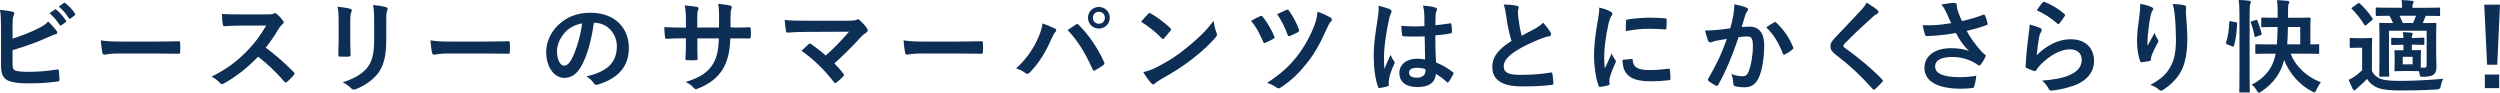 <?xml version="1.0" encoding="UTF-8"?>
<svg id="_レイヤー_2" data-name="レイヤー 2" xmlns="http://www.w3.org/2000/svg" viewBox="0 0 594.08 22.03">
  <defs>
    <style>
      .cls-1 {
        fill: #0d2e55;
        stroke-width: 0px;
      }
    </style>
  </defs>
  <g id="_デザイン" data-name="デザイン">
    <g>
      <path class="cls-1" d="M3,9.19c2.11-.7,3.94-1.39,5.86-2.33,1.3-.62,1.9-1.01,2.57-1.73.84.7,1.63,1.68,1.99,2.16.12.14.19.29.19.43,0,.19-.12.36-.41.43-.67.17-1.34.5-1.99.79-2.38,1.08-5.06,2.04-8.23,2.98v3.19c0,1.13.17,1.51.79,1.7.62.17,1.56.26,3.02.26,2.26,0,4.27-.17,6.77-.55.36-.05.41.05.43.34.07.67.14,1.58.14,2.09,0,.31-.14.41-.5.43-2.71.34-4.1.43-7.13.43-2.14,0-3.55-.22-4.56-.65-1.2-.5-1.7-1.63-1.7-3.6V6.72c0-2.28-.05-3.19-.24-4.39,1.13.12,2.26.26,3.02.48.29.07.38.22.38.38s-.07.34-.17.5c-.19.38-.24,1.03-.24,2.16v3.34ZM13.03,2.26c.12-.1.22-.07.36.05.74.58,1.61,1.54,2.28,2.57.1.14.1.26-.07.38l-1.01.74c-.17.12-.29.1-.41-.07-.72-1.1-1.49-2.02-2.42-2.78l1.27-.89ZM15.17.7c.14-.1.22-.07.36.05.89.67,1.75,1.63,2.28,2.47.1.14.12.29-.07.43l-.96.74c-.19.14-.31.07-.41-.07-.65-1.03-1.42-1.94-2.4-2.76l1.2-.86Z"/>
      <path class="cls-1" d="M28.39,12.7c-2.38,0-3.29.29-3.53.29-.29,0-.48-.14-.55-.5-.12-.55-.26-1.68-.36-2.9,1.56.24,2.76.29,5.18.29h7.73c1.82,0,3.67-.05,5.52-.07.36-.02.43.05.43.34.05.72.05,1.54,0,2.26,0,.29-.1.38-.43.36-1.8-.02-3.58-.05-5.35-.05h-8.64Z"/>
      <path class="cls-1" d="M63.41,3.43c.86,0,1.3-.02,1.66-.22.1-.07.17-.1.26-.1.14,0,.26.1.41.19.55.43,1.1,1.06,1.56,1.68.07.12.12.22.12.31,0,.14-.1.31-.31.48-.31.26-.62.62-.89,1.06-.98,1.68-1.92,3.02-3.07,4.49,2.3,1.7,4.44,3.58,6.65,5.81.12.12.19.24.19.34s-.05.22-.17.36c-.46.55-1.01,1.13-1.61,1.63-.1.1-.19.14-.29.14-.12,0-.22-.07-.34-.19-2.02-2.35-4.08-4.25-6.24-5.95-2.71,2.83-5.45,4.87-8.07,6.34-.22.1-.38.19-.55.19-.14,0-.29-.07-.41-.22-.53-.65-1.22-1.13-2.02-1.56,3.74-1.9,5.98-3.6,8.45-6.12,1.73-1.8,3.05-3.5,4.51-6.02l-6.19.02c-1.25,0-2.5.05-3.79.14-.19.02-.26-.14-.31-.41-.12-.5-.22-1.66-.22-2.5,1.3.1,2.5.1,4.06.1h6.6Z"/>
      <path class="cls-1" d="M80.47,5.09c0-1.66-.07-2.57-.26-3.5,1.01.12,2.28.26,2.98.5.29.07.41.22.41.38,0,.12-.05.24-.1.36-.22.46-.26,1.06-.26,2.28v4.85c0,1.25.05,2.18.07,3.02,0,.36-.14.48-.53.48h-1.92c-.34,0-.48-.12-.46-.41,0-.84.07-2.23.07-3.26v-4.7ZM91.78,9.58c0,3.55-.53,5.93-1.94,7.83-1.18,1.56-3.26,3.02-5.28,3.77-.19.07-.36.12-.5.12-.19,0-.36-.07-.58-.29-.58-.58-1.2-1.03-2.04-1.46,2.57-.79,4.58-1.92,5.86-3.5,1.1-1.37,1.61-3.36,1.61-6.41v-4.54c0-2.06-.05-2.83-.26-3.91,1.15.1,2.3.26,3.12.53.24.07.34.22.34.41,0,.12-.02.26-.1.38-.22.5-.22,1.13-.22,2.62v4.46Z"/>
      <path class="cls-1" d="M106.73,12.7c-2.38,0-3.29.29-3.53.29-.29,0-.48-.14-.55-.5-.12-.55-.26-1.68-.36-2.9,1.56.24,2.76.29,5.18.29h7.73c1.82,0,3.67-.05,5.52-.07.36-.02.43.05.43.34.05.72.05,1.54,0,2.26,0,.29-.1.38-.43.36-1.8-.02-3.58-.05-5.35-.05h-8.64Z"/>
      <path class="cls-1" d="M141.12,5.4c-.55,4.08-1.56,7.82-3,10.35-1.03,1.8-2.28,2.76-4.08,2.76-2.11,0-4.25-2.26-4.25-6.17,0-2.3.98-4.51,2.71-6.24,2.02-2.02,4.56-3.07,7.8-3.07,5.76,0,9.14,3.55,9.14,8.33,0,4.46-2.52,7.27-7.39,8.74-.5.14-.72.05-1.03-.43-.26-.41-.77-.96-1.68-1.51,4.06-.96,7.25-2.64,7.25-7.18,0-2.86-2.16-5.57-5.38-5.57h-.1ZM134.23,7.73c-1.15,1.3-1.87,2.9-1.87,4.44,0,2.21.89,3.43,1.63,3.43.62,0,1.15-.31,1.8-1.46,1.06-1.94,2.14-5.4,2.54-8.59-1.68.34-3.02,1.01-4.1,2.18Z"/>
      <path class="cls-1" d="M174.44,6.55c1.18,0,2.52-.02,3.62-.07.29-.02.31.12.34.38.05.6.05,1.3,0,1.9-.02.31-.07.41-.41.38-.82,0-2.28-.02-3.46-.02h-.98c-.14,3.43-.67,5.45-1.85,7.39-1.2,1.99-3.14,3.43-5.66,4.46-.34.14-.53.22-.67.22s-.26-.07-.46-.26c-.72-.74-1.18-1.08-1.99-1.44,3.41-1.06,5.26-2.28,6.48-4.25.94-1.54,1.32-3.19,1.42-6.12h-5.11v.86c0,1.42,0,2.71.07,3.98.02.26-.14.31-.41.34-.62.05-1.42.05-2.06,0-.31-.02-.46-.07-.43-.34.07-1.25.12-2.42.12-3.94v-.91h-.72c-1.3,0-3.22.07-3.96.12-.19,0-.26-.14-.29-.46-.1-.5-.12-1.34-.17-2.33,1.01.07,2.57.12,4.42.12h.72v-1.75c0-1.54-.05-2.14-.29-3.53,1.25.12,2.42.24,2.93.38.26.05.36.17.36.34,0,.14-.07.31-.14.5-.17.43-.17.67-.17,2.3v1.75h5.16l.02-2.35c.02-1.34-.05-2.45-.22-3.29.91.1,2.23.24,2.81.41.34.07.43.19.43.38,0,.1-.02.24-.1.43-.17.46-.19,1.08-.19,2.11v2.28h.84Z"/>
      <path class="cls-1" d="M201.53,4.92c1.39,0,1.68-.07,1.99-.22.12-.07.24-.12.34-.12.14,0,.29.07.41.19.65.58,1.2,1.18,1.73,1.92.12.19.19.36.19.53,0,.19-.1.36-.31.5-.5.36-.84.58-1.15.91-2.06,2.28-4.3,4.51-6.46,6.43.77.77,1.42,1.51,2.11,2.4.12.14.17.24.17.36s-.07.24-.22.38c-.48.48-1.01.98-1.56,1.42-.12.07-.22.12-.31.12s-.19-.07-.29-.22c-2.33-3-4.75-5.35-7.7-7.46.48-.46,1.3-1.22,1.73-1.61.1-.07.19-.12.26-.12.1,0,.19.07.34.17,1.25.91,2.4,1.75,3.41,2.69,2.02-1.75,3.77-3.6,5.54-5.66l-10.1.05c-1.39,0-3.17.05-4.46.17-.31,0-.38-.14-.43-.43-.14-.84-.24-1.68-.29-2.57,1.63.17,3.58.17,5.23.17h9.84Z"/>
      <path class="cls-1" d="M219.15,12.7c-2.38,0-3.29.29-3.53.29-.29,0-.48-.14-.55-.5-.12-.55-.26-1.68-.36-2.9,1.56.24,2.76.29,5.18.29h7.73c1.82,0,3.67-.05,5.52-.07.36-.02.43.05.43.34.05.72.05,1.54,0,2.26,0,.29-.1.38-.43.36-1.8-.02-3.58-.05-5.35-.05h-8.64Z"/>
      <path class="cls-1" d="M246.65,9.12c.65-1.46,1.01-2.69,1.08-3.55,1.22.43,2.3.86,2.98,1.22.22.1.29.24.29.38,0,.17-.1.34-.24.48-.26.26-.46.6-.84,1.46-1.42,3.19-2.83,5.64-5.14,8.06-.22.24-.43.36-.67.36-.19,0-.36-.07-.55-.24-.48-.38-1.25-.77-2.11-1.03,2.52-2.23,4.25-4.97,5.21-7.15ZM255.63,5.86c.12-.1.24-.14.34-.14.12,0,.22.05.36.19,2.62,2.62,4.63,5.74,6.02,8.81.07.12.1.22.1.34,0,.14-.07.26-.24.38-.46.36-1.22.86-1.99,1.27-.31.14-.48.1-.58-.22-1.78-4.01-3.55-6.82-5.93-9.34.86-.58,1.51-1.03,1.92-1.3ZM263.72,4.22c0,1.44-1.15,2.57-2.59,2.57s-2.59-1.13-2.59-2.57,1.15-2.57,2.59-2.57,2.59,1.13,2.59,2.57ZM259.71,4.22c0,.82.6,1.42,1.42,1.42s1.42-.6,1.42-1.42-.6-1.42-1.42-1.42-1.42.6-1.42,1.42Z"/>
      <path class="cls-1" d="M272.83,3.29c.1-.12.22-.19.34-.19.1,0,.19.05.31.12,1.22.65,3.22,2.11,4.58,3.41.14.14.22.24.22.34s-.05.19-.14.31c-.36.48-1.15,1.44-1.49,1.8-.12.12-.19.19-.29.19s-.19-.07-.31-.19c-1.44-1.49-3.17-2.86-4.9-3.91.53-.65,1.22-1.39,1.68-1.87ZM274.92,15.94c2.93-1.51,4.49-2.52,6.91-4.46,2.93-2.38,4.54-3.91,6.58-6.53.14,1.2.36,2.02.67,2.81.07.17.12.31.12.46,0,.22-.12.41-.38.72-1.27,1.49-3.34,3.41-5.52,5.09-1.99,1.56-4.01,2.9-7.25,4.7-1.08.65-1.39.89-1.61,1.1-.14.14-.29.24-.43.24-.12,0-.26-.1-.41-.26-.6-.67-1.34-1.66-1.92-2.66,1.22-.34,1.97-.55,3.24-1.2Z"/>
      <path class="cls-1" d="M299.43,3.84c.29-.14.48-.07.65.17,1.15,1.44,2.04,3,2.69,4.54.05.12.1.22.1.31,0,.14-.1.24-.29.36-.43.26-1.25.7-1.85.94-.36.14-.5-.02-.62-.36-.77-1.8-1.58-3.36-2.81-4.85.91-.53,1.66-.91,2.14-1.1ZM316.23,4.2c.17.1.26.29.26.48,0,.14-.07.29-.19.41-.41.34-.72,1.1-.94,1.58-1.7,3.82-3.05,6.1-4.66,8.16-1.82,2.3-3.74,4.27-6.34,5.95-.22.14-.38.22-.55.22-.12,0-.24-.05-.41-.17-.72-.5-1.44-.89-2.3-1.13,3.31-2.18,5.21-3.91,7.13-6.34,1.68-2.14,3.14-4.78,4.15-7.44.36-1.01.6-1.85.7-3.14,1.3.46,2.35.94,3.14,1.42ZM305.69,2.35c.29-.12.46-.05.62.19.79,1.08,1.85,3,2.35,4.44.12.29.07.48-.24.67-.43.26-1.3.65-1.82.86-.38.14-.53.1-.65-.29-.6-1.73-1.39-3.31-2.47-4.85.72-.34,1.49-.72,2.21-1.03Z"/>
      <path class="cls-1" d="M330.32,2.23c.26.14.36.29.36.48,0,.17-.07.34-.17.53-.17.29-.26.62-.43,1.32-.79,3.62-1.2,6.98-1.2,8.74,0,.96,0,2.06.07,3.07.48-1.1.98-2.14,1.49-3.34.34.77.53,1.1.84,1.51.1.12.14.22.14.34s-.05.24-.14.38c-.84,1.9-1.13,2.95-1.22,3.65-.1.67-.05,1.03-.02,1.27.02.17-.07.24-.29.31-.46.17-1.15.31-1.8.41-.26.07-.36.05-.48-.29-.67-1.7-1.03-4.56-1.03-7.32,0-2.3.19-4.22.98-9.1.12-.84.26-1.87.17-2.83.96.24,2.26.62,2.74.86ZM338.57,8.64c-1.63.05-3.31.1-4.95-.02-.31,0-.41-.07-.43-.31-.1-.58-.17-1.44-.17-2.18,1.8.17,3.67.19,5.47.07,0-.86-.02-1.63-.02-2.52-.02-.86-.1-1.49-.31-2.35,1.39.12,2.11.22,2.9.46.26.07.43.19.43.41,0,.12-.05.19-.14.41-.1.22-.17.53-.19.84-.05.82-.05,1.44-.05,2.54,1.13-.1,2.38-.26,3.41-.43.29-.07.34.02.38.29.1.43.14,1.2.14,1.7,0,.22-.1.34-.26.36-.86.22-2.45.41-3.7.5,0,2.69.05,4.37.17,6.43,1.42.58,2.64,1.25,3.98,2.3.22.14.24.22.12.48-.31.62-.7,1.3-1.1,1.85-.07.1-.14.14-.22.14s-.14-.05-.22-.12c-.74-.7-1.54-1.3-2.59-1.92-.19,2.02-1.56,3.12-4.39,3.12s-4.3-1.3-4.3-3.36,1.78-3.38,4.2-3.38c.62,0,1.34.07,1.92.19-.05-1.85-.07-3.6-.1-5.5ZM336.63,16.11c-1.13,0-1.8.41-1.8,1.15s.53,1.2,1.94,1.2c1.2,0,1.97-.7,1.97-1.56,0-.17,0-.29-.02-.48-.77-.24-1.42-.31-2.09-.31Z"/>
      <path class="cls-1" d="M360.44,1.37c.29.07.43.19.43.38,0,.34-.17.67-.17,1.01,0,.48.07,1.06.12,1.61.22,1.68.46,2.88.77,4.13,1.2-.65,2.06-1.1,3.41-1.82.7-.41,1.27-.82,1.66-1.3.77.79,1.39,1.63,1.75,2.26.1.14.17.34.17.5,0,.24-.14.43-.48.48-.72.12-1.54.41-2.3.72-2.06.84-3.98,1.73-5.64,2.81-2.09,1.37-2.83,2.5-2.83,3.62,0,1.42,1.06,2.02,3.82,2.02,3.02,0,5.47-.22,7.32-.55.26-.05.38,0,.43.29.12.65.19,1.51.24,2.23.02.26-.14.38-.43.41-2.18.29-4.1.36-7.15.36-4.54,0-6.94-1.49-6.94-4.61,0-2.66,1.75-4.42,4.56-6.19-.58-1.85-1.01-4.01-1.25-5.86-.17-1.27-.34-2.11-.62-2.78,1.15,0,2.26.07,3.14.29Z"/>
      <path class="cls-1" d="M382.61,2.71c.41.22.55.36.55.58,0,.17-.05.24-.36.72-.24.43-.36.77-.58,1.7-.67,2.98-1.01,5.93-1.01,7.75,0,1.18.05,1.97.14,2.81.5-1.1.94-1.9,1.63-3.58.19.6.5.98.84,1.51.07.12.17.26.17.36,0,.17-.05.26-.12.38-.55,1.25-1.01,2.28-1.37,3.62-.05.14-.07.41-.07.74,0,.29.05.48.05.67,0,.17-.1.26-.31.31-.6.17-1.27.31-1.97.38-.17.02-.26-.1-.31-.26-.67-1.68-1.1-4.73-1.1-7.15,0-2.16.26-4.78.82-7.87.31-1.78.43-2.57.43-3.58,1.08.26,1.85.5,2.57.89ZM387.75,14.02c.19-.02.24.1.24.36.14,1.66,1.3,2.26,3.91,2.26,1.8,0,2.98-.12,4.58-.31.24-.02.29,0,.34.31.07.5.14,1.44.14,2.06,0,.29,0,.31-.41.36-1.63.19-2.78.26-3.91.26-3.55,0-5.21-.58-6.24-1.99-.6-.77-.84-1.99-.84-3.12l2.18-.19ZM386.4,5.04c.02-.29.1-.36.34-.41,1.42-.26,4.1-.43,5.21-.43,1.44,0,2.54.05,3.55.14.5.02.55.07.55.31,0,.72,0,1.37-.05,2.04-.02.22-.1.31-.31.29-1.44-.1-2.69-.14-3.91-.14-1.61,0-3.17.14-5.45.55.02-1.34.02-1.94.07-2.35Z"/>
      <path class="cls-1" d="M411.89,3.67c.12-.72.24-1.66.24-2.66,1.25.26,1.92.43,2.88.79.24.07.38.26.38.48,0,.12-.05.24-.17.36-.24.31-.36.58-.48.91-.31.98-.55,1.87-.86,2.88.65-.07,1.37-.1,1.87-.1,2.26,0,3.48,1.54,3.48,4.44s-.48,5.98-1.3,7.71c-.7,1.54-1.85,2.26-3.24,2.26-1.15,0-1.85-.1-2.38-.26-.29-.1-.43-.31-.43-.67-.07-.77-.12-1.44-.46-2.23,1.08.41,1.9.53,2.64.53.79,0,1.15-.29,1.54-1.27.5-1.34.94-3.62.94-5.95,0-1.7-.31-2.23-1.37-2.23-.58,0-1.32.07-2.02.17-1.58,4.61-2.95,7.92-4.82,11.28-.14.31-.34.36-.62.22-.43-.22-1.37-.79-1.66-1.06-.12-.12-.19-.22-.19-.36,0-.07.02-.17.1-.26,1.92-3.34,3.17-5.88,4.39-9.41-.94.14-1.7.29-2.35.41-.62.12-1.01.26-1.32.38-.34.12-.62.07-.77-.31-.22-.55-.48-1.42-.74-2.47,1.06,0,2.11-.07,3.17-.17,1.01-.1,1.9-.22,2.83-.36.38-1.37.55-2.21.72-3.02ZM421.66,5.28c.17-.1.29-.05.46.12,1.63,1.54,3.1,3.53,3.98,5.83.1.22.07.34-.1.48-.41.38-1.32.96-1.8,1.2-.24.12-.48.1-.55-.19-.96-2.52-2.21-4.58-3.94-6.22.6-.41,1.3-.89,1.94-1.22Z"/>
      <path class="cls-1" d="M446.19,2.45c.12.1.19.29.19.38,0,.22-.12.36-.34.46-.29.14-.65.36-1.15.84-2.06,1.85-4.7,4.32-6.55,6.24-.22.26-.31.41-.31.53,0,.14.1.26.31.43,3.12,2.26,6.36,4.87,8.93,7.56.1.12.17.22.17.31s-.05.17-.17.29c-.55.6-1.25,1.3-1.66,1.66-.14.12-.24.19-.34.19s-.17-.07-.29-.22c-2.78-3.12-5.47-5.62-8.74-8.11-.91-.7-1.27-1.22-1.27-2.02s.43-1.32,1.18-2.11c2.04-2.21,4.03-4.2,6.1-6.46.65-.7,1.01-1.2,1.3-1.8,1.06.62,1.97,1.25,2.64,1.82Z"/>
      <path class="cls-1" d="M462.53,3.02c-.34-.7-.58-1.2-1.2-1.94,1.18-.22,2.21-.38,2.86-.38s.82.17.82.5c0,.22-.02.46.02.67.07.29.17.62.38,1.2.29.72.5,1.3.82,1.94,2.18-.5,3.77-1.01,5.02-1.49.24-.12.31-.1.46.17.24.46.46,1.3.6,1.85.07.24-.02.36-.19.41-1.15.43-2.54.86-4.78,1.39.98,1.78,2.18,3.41,3.67,5.06.19.19.41.36.62.53.14.12.24.19.24.31,0,.17-.07.29-.14.41-.17.41-.65,1.18-.94,1.56-.19.26-.31.36-.48.36-.12,0-.19-.05-.38-.19-.31-.22-.53-.38-.98-.62-1.56-.82-3.31-1.22-5.09-1.22-2.5,0-4.01.74-4.01,2.26,0,1.8,2.18,2.54,5.95,2.54,1.18,0,2.59-.12,3.84-.34-.1.96-.34,2.04-.5,2.57-.07.24-.17.29-.46.34-.43.07-1.66.17-2.66.17-5.66,0-8.71-1.8-8.71-4.97,0-2.74,2.35-4.66,6.31-4.66,1.94,0,3.29.29,4.27.65-1.18-1.1-2.14-2.42-3.1-4.25-1.51.26-2.9.46-4.63.6-.65.05-1.75.12-2.35.12-.22,0-.31-.14-.38-.43-.24-.74-.36-1.25-.55-2.16,1.22.05,2.21.02,3-.02,1.01-.05,2.21-.19,3.79-.46-.41-.86-.74-1.56-1.13-2.47Z"/>
      <path class="cls-1" d="M484.8,6.65c.26.12.38.26.38.46,0,.12-.05.24-.12.36-.22.38-.38.82-.48,1.27-.24,1.22-.48,3-.58,4.37,2.21-2.23,5.09-3.79,8.02-3.79,3.5,0,5.59,2.04,5.59,5.14,0,2.62-1.56,4.34-3.62,5.38-1.61.82-4.08,1.39-6.14,1.66-.53.07-.74.05-.96-.31-.46-.82-.89-1.46-1.63-2.04,2.69-.17,4.99-.62,6.6-1.34,1.94-.84,2.83-2.09,2.83-3.62,0-1.3-.82-2.47-2.88-2.47s-4.66,1.37-6.91,3.65c-.43.43-.74.84-1.03,1.32-.14.24-.24.24-.55.17-.55-.19-1.13-.41-1.63-.65-.24-.1-.34-.14-.34-.48.14-2.78.46-5.62.74-7.75.1-.72.22-1.34.22-2.16.94.26,1.94.55,2.5.86ZM485.4.58c.12-.12.26-.19.46-.12,1.78.7,3.26,1.61,4.71,2.86.12.1.17.17.17.26,0,.07-.05.17-.12.29-.31.5-.82,1.2-1.22,1.68-.1.12-.19.19-.26.19-.1,0-.17-.05-.29-.17-1.34-1.18-2.95-2.28-4.85-3.12.58-.86,1.03-1.49,1.42-1.87Z"/>
      <path class="cls-1" d="M511.21,1.66c.31.12.46.26.46.48,0,.14-.05.24-.17.38-.17.19-.29.53-.43,1.13-.34,1.63-.53,3.34-.67,4.58-.05.86-.12,1.78-.07,2.64.53-.94,1.03-1.85,1.68-3.07.22.72.46,1.15.74,1.56.12.14.14.26.14.38,0,.19-.1.38-.24.6-.53,1.01-1.08,2.02-1.42,3.07-.07.22-.1.43-.12.72,0,.24-.1.34-.31.38-.29.07-1.32.22-1.92.29-.17.02-.29-.14-.34-.31-.38-1.03-.72-2.88-.72-4.87,0-1.61.26-3.58.58-5.98.1-.84.19-1.66.19-2.74,1.08.22,1.99.46,2.62.74ZM519.01,1.25c.48.12.53.24.48.65-.05.34-.05.77-.05,1.1.17,2.28.34,4.46.34,6.19,0,3.41-.55,6.36-1.82,8.33-.94,1.49-2.45,2.9-3.96,3.86-.17.12-.34.17-.48.17-.17,0-.31-.07-.5-.26-.53-.46-1.27-.89-2.04-1.1,1.94-1.08,3.12-1.94,4.08-3.22,1.39-1.9,2.02-3.86,2.02-7.66,0-1.7-.12-4.2-.29-5.74-.12-1.18-.24-1.78-.5-2.62,1.06.05,2.04.1,2.74.29Z"/>
      <path class="cls-1" d="M531.27,5.28c.31.07.36.12.34.38-.1,1.97-.29,3.77-.77,5.26-.07.24-.12.19-.38.1l-1.2-.48c-.31-.12-.34-.24-.26-.48.43-1.3.67-2.95.77-4.87,0-.24.05-.22.38-.14l1.13.24ZM532.16,3.62c0-1.7-.02-2.47-.19-3.62.91.02,1.73.07,2.52.17.24.02.38.12.38.24,0,.17-.05.31-.12.48-.12.31-.17.91-.17,2.66v13.95c0,2.71.05,4.08.05,4.22,0,.24-.02.26-.26.26h-1.99c-.24,0-.26-.02-.26-.26,0-.14.05-1.51.05-4.2V3.62ZM536.02,4.75c.26-.07.34-.07.43.14.36.94.74,2.06.96,3.05.07.26.05.34-.26.43l-.98.34c-.31.1-.38.12-.43-.14-.19-1.1-.5-2.21-.86-3.14-.1-.26-.07-.29.24-.38l.91-.29ZM539.48,12.75c-2.35,0-3.14.05-3.29.05-.24,0-.26-.02-.26-.29v-1.75c0-.24.02-.26.26-.26.14,0,.94.05,3.29.05h1.58c.1-1.2.14-2.57.17-4.13h-.6c-2.16,0-2.88.05-3.02.05-.24,0-.26-.02-.26-.26v-1.78c0-.24.02-.26.26-.26.14,0,.86.05,3.02.05h.62v-1.37c0-1.37-.05-1.99-.17-2.81.84.02,1.7.07,2.54.17.24.02.41.14.41.29,0,.17-.07.26-.19.48-.1.24-.12.62-.12,1.46,0,.62-.02,1.22-.02,1.78h2.06c2.14,0,2.88-.05,3.02-.05.26,0,.29.02.29.26,0,.14-.05.74-.05,2.11v4.01c1.22,0,1.73-.05,1.85-.05.22,0,.24.02.24.26v1.75c0,.26-.02.29-.24.29-.14,0-.96-.05-3.31-.05h-3.24c1.18,2.95,3.62,5.4,7.2,6.82-.41.5-.79,1.13-1.08,1.8-.19.41-.29.58-.46.58-.12,0-.26-.07-.5-.19-2.98-1.54-5.38-4.18-6.7-7.49-.74,2.98-2.42,5.5-5.47,7.51-.26.17-.43.26-.55.26-.17,0-.26-.17-.48-.53-.36-.6-.74-1.06-1.22-1.39,3.26-1.61,5.18-4.22,5.71-7.37h-1.3ZM546.61,10.54v-4.13h-2.93c-.02,1.66-.07,3-.17,4.13h3.1Z"/>
      <path class="cls-1" d="M563.64,16.85c.5,1.01,1.18,1.54,2.16,1.94.89.29,2.35.43,4.44.43,3.07,0,6.77-.17,10.37-.5-.31.5-.5,1.1-.6,1.75q-.12.77-.89.79c-3.07.19-6,.24-8.52.24s-4.44-.17-5.59-.65c-1.1-.43-1.87-1.06-2.52-2.09-.67.72-1.34,1.32-2.18,2.04-.26.22-.43.36-.55.5-.1.12-.14.17-.31.17-.12,0-.24-.1-.34-.29-.34-.62-.65-1.37-.98-2.21.6-.29.94-.48,1.39-.79.67-.43,1.2-.91,1.8-1.51v-5.33h-.98c-1.25,0-1.56.05-1.68.05-.26,0-.29-.02-.29-.29v-1.82c0-.24.02-.26.29-.26.12,0,.43.05,1.68.05h1.37c1.25,0,1.61-.05,1.73-.05.24,0,.26.02.26.26,0,.14-.05.84-.05,2.33v5.23ZM560.26.84c.14-.1.22-.12.29-.12s.14.02.24.12c1.06.98,2.11,2.18,2.98,3.5.14.22.14.26-.14.48l-1.27,1.08c-.14.12-.24.19-.31.19s-.12-.05-.19-.17c-.89-1.46-1.92-2.74-2.95-3.77-.19-.17-.17-.24.1-.41l1.27-.91ZM574.09,9c.96,0,1.58-.05,1.73-.05.26,0,.29.02.29.26v1.2c0,.24-.02.26-.29.26-.14,0-.77-.05-1.73-.05h-.96v1.3c1.37,0,1.75-.02,1.92-.02.24,0,.26.02.26.26,0,.14-.05.5-.05,1.51v2.4c.26.02.48.02.72.02.55,0,.67-.12.67-.67V7.3h-8.95v7.63c0,2.02.05,2.86.05,3,0,.26-.02.29-.26.29h-1.85c-.24,0-.26-.02-.26-.29,0-.14.05-.91.05-2.95v-6.48c0-1.82-.05-2.64-.05-2.81,0-.24.02-.26.26-.26.17,0,.91.05,3.02.05-.24-.6-.55-1.22-.84-1.73-2.09,0-2.86.05-2.98.05-.26,0-.29-.02-.29-.26v-1.49c0-.24.02-.26.29-.26.14,0,.96.05,3.36.05h2.62c0-.7-.05-1.27-.14-1.82.91.02,1.73.07,2.5.17.24.02.38.14.38.26,0,.19-.07.26-.17.41-.1.17-.12.36-.12.82v.17h3.02c2.33,0,3.14-.05,3.29-.05.24,0,.26.02.26.26v1.49c0,.24-.02.26-.26.26-.14,0-.94-.05-3.14-.05l-.07.17c-.17.41-.36.91-.65,1.56,2.04,0,2.83-.05,2.98-.05.24,0,.26.02.26.26,0,.14-.05,1.13-.05,3.02v3.46c0,1.46.07,2.9.07,3.67,0,.86-.14,1.44-.65,1.85-.48.38-1.27.55-2.64.55-.58,0-.62-.02-.7-.55l-.14-.77c-.26-.02-.72-.05-1.73-.05h-1.97c-1.32,0-1.73.05-1.87.05-.26,0-.29-.02-.29-.26,0-.14.05-.5.05-1.51v-1.46c0-1.01-.05-1.37-.05-1.51,0-.24.02-.26.29-.26.14,0,.55.02,1.85.02v-1.3h-.67c-1.18,0-1.82.05-1.97.05-.24,0-.26-.02-.26-.26v-1.2c0-.24.02-.26.26-.26.14,0,.79.05,1.97.05h.67c-.02-.5-.05-.89-.12-1.39.72.02,1.39.07,2.02.14.22.02.31.1.31.24,0,.12-.07.22-.12.34-.07.17-.1.31-.1.67h.96ZM570.2,3.74c.26.53.55,1.13.77,1.73h2.45c.29-.62.53-1.25.7-1.73h-3.91ZM573.32,13.49h-2.35v1.8h2.35v-1.8Z"/>
      <path class="cls-1" d="M593.43,15.39h-2.42l-.67-14.28h3.74l-.65,14.28ZM593.89,17.71v3.24h-3.41v-3.24h3.41Z"/>
    </g>
  </g>
</svg>